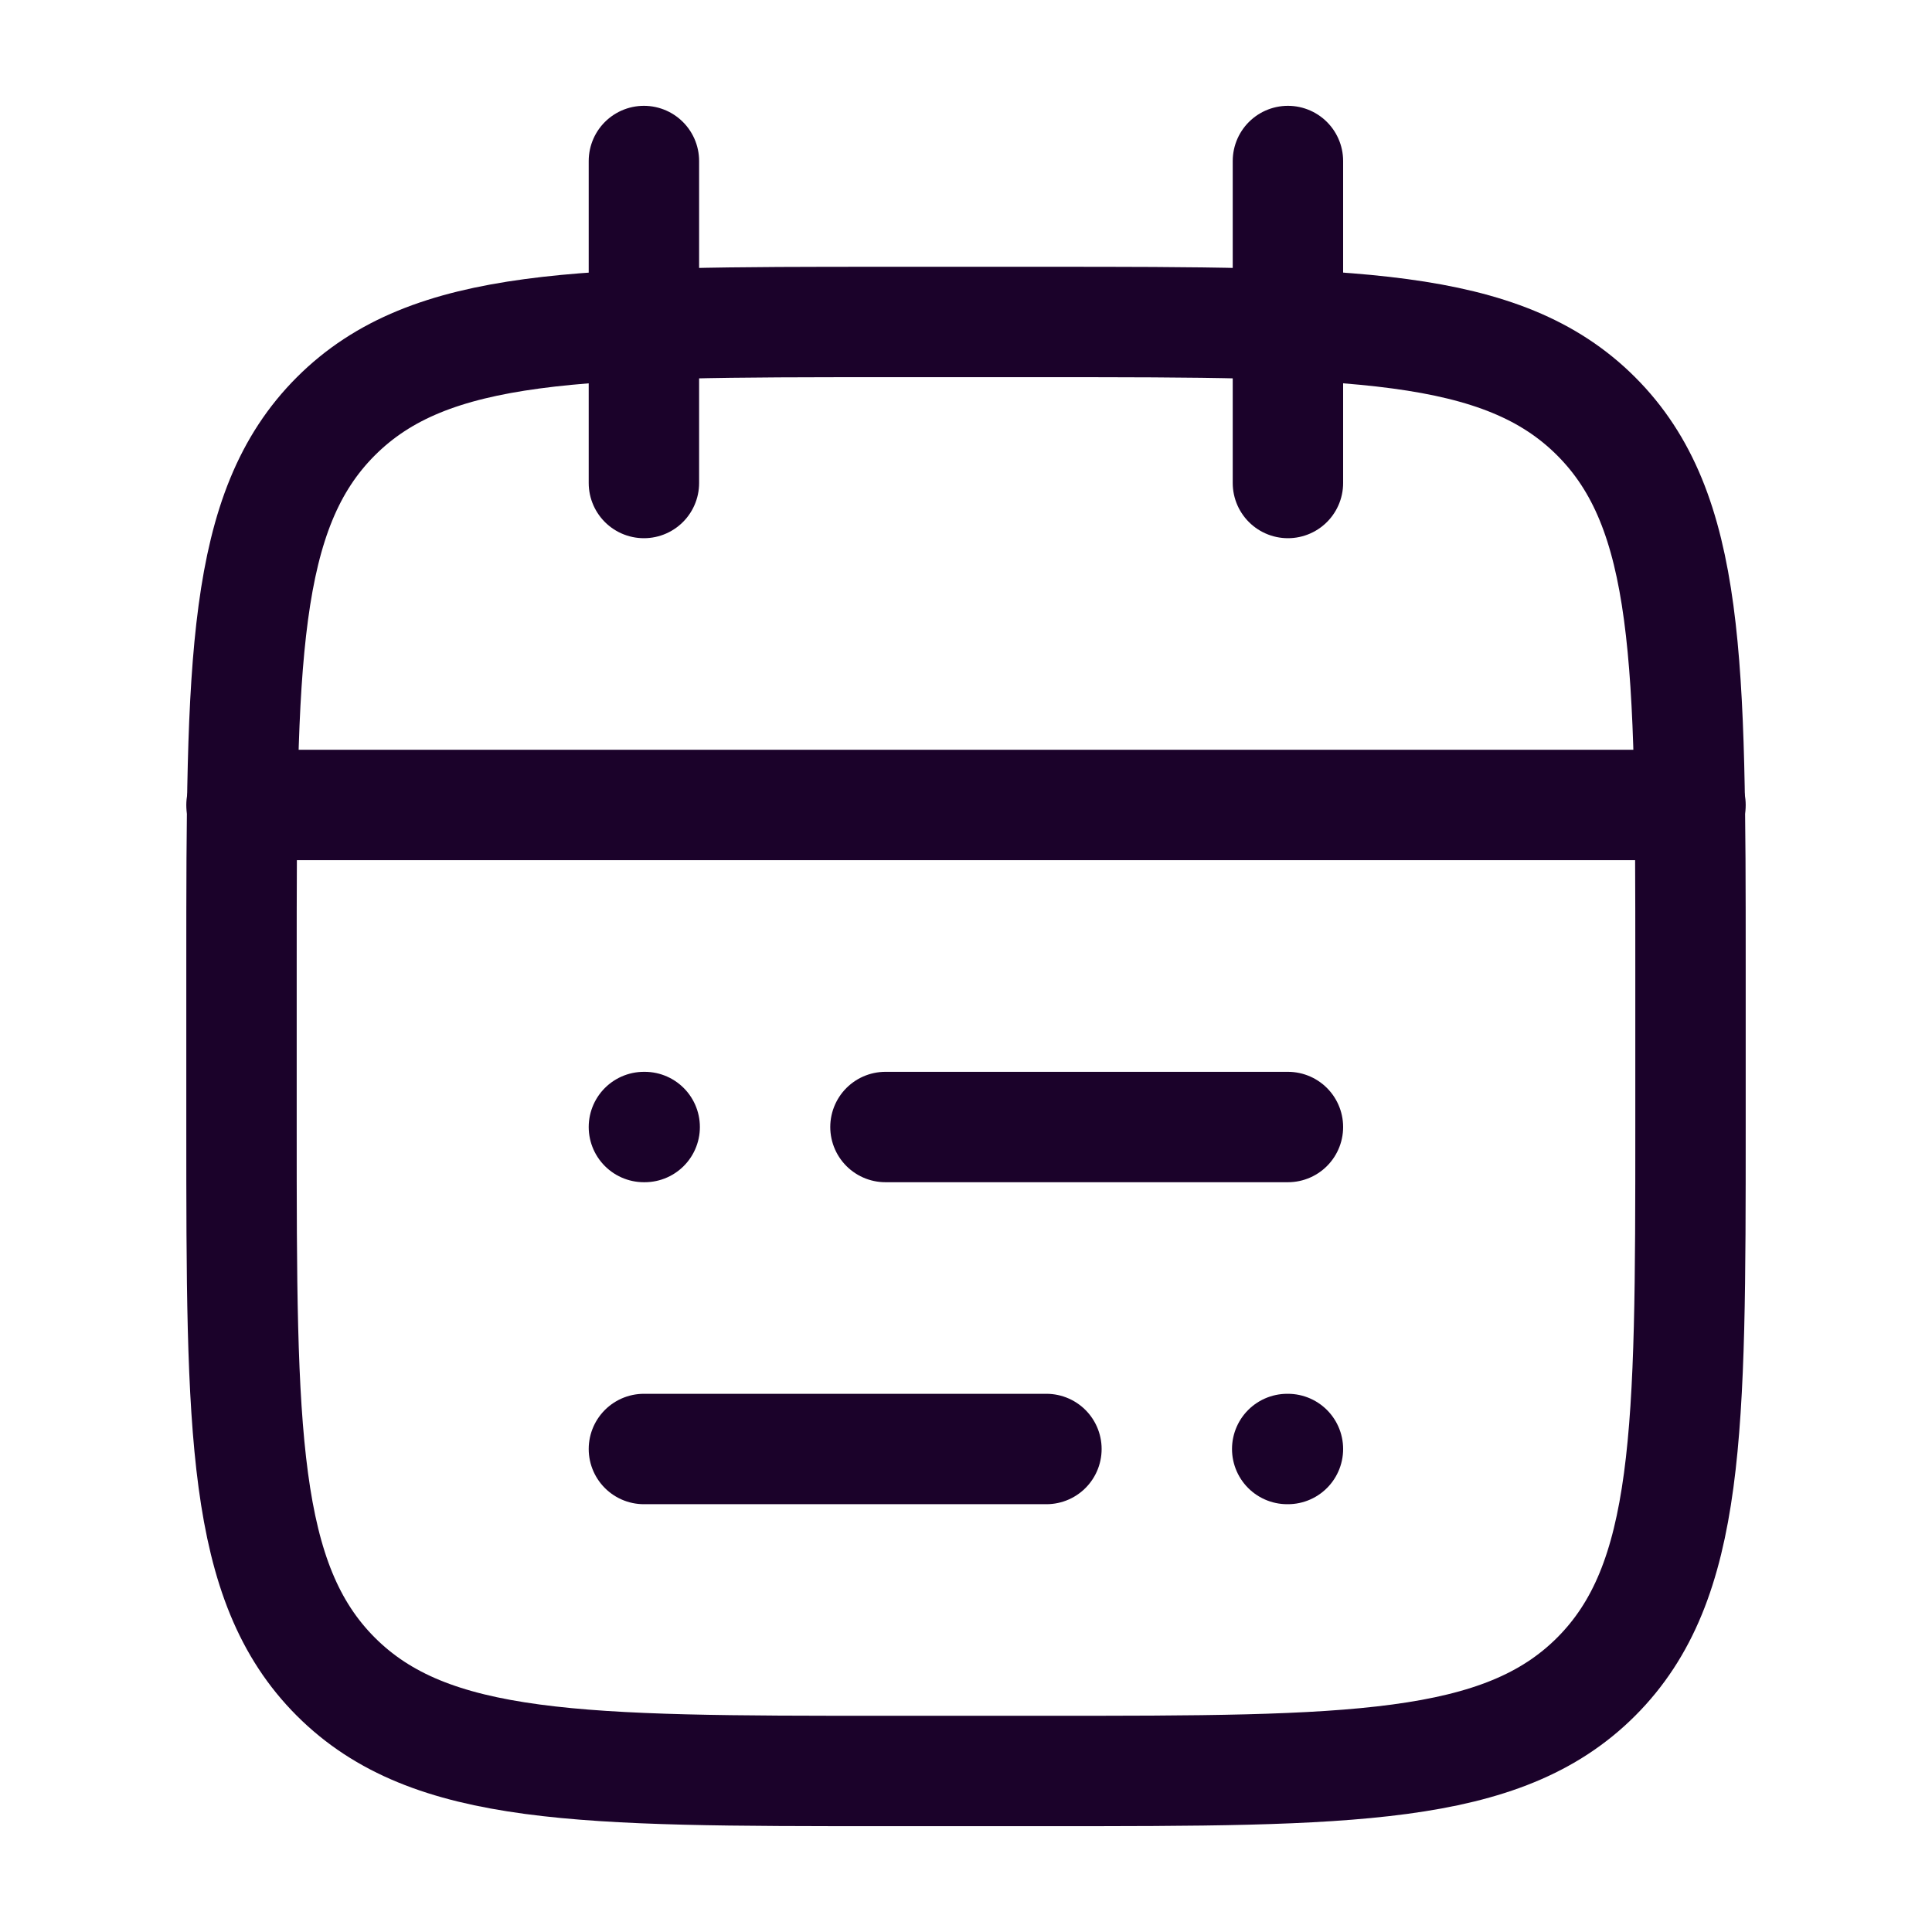 <svg width="35" height="35" viewBox="0 0 35 35" fill="none" xmlns="http://www.w3.org/2000/svg">
<path d="M23.332 2.917V8.75M11.665 2.917V8.75" stroke="#1B022A" stroke-width="2" stroke-linecap="round" stroke-linejoin="round"/>
<path d="M18.958 5.833H16.042C10.542 5.833 7.792 5.833 6.084 7.542C4.375 9.25 4.375 12 4.375 17.5V20.417C4.375 25.916 4.375 28.666 6.084 30.375C7.792 32.083 10.542 32.083 16.042 32.083H18.958C24.458 32.083 27.208 32.083 28.916 30.375C30.625 28.666 30.625 25.916 30.625 20.417V17.5C30.625 12 30.625 9.25 28.916 7.542C27.208 5.833 24.458 5.833 18.958 5.833Z" stroke="#1B022A" stroke-width="2" stroke-linecap="round" stroke-linejoin="round"/>
<path d="M4.375 14.583H30.625" stroke="#1B022A" stroke-width="2" stroke-linecap="round" stroke-linejoin="round"/>
<path d="M16.041 20.417H23.332M11.665 20.417H11.679M18.957 26.25H11.665M23.332 26.25H23.319" stroke="#1B022A" stroke-width="2" stroke-linecap="round" stroke-linejoin="round"/>
</svg>
